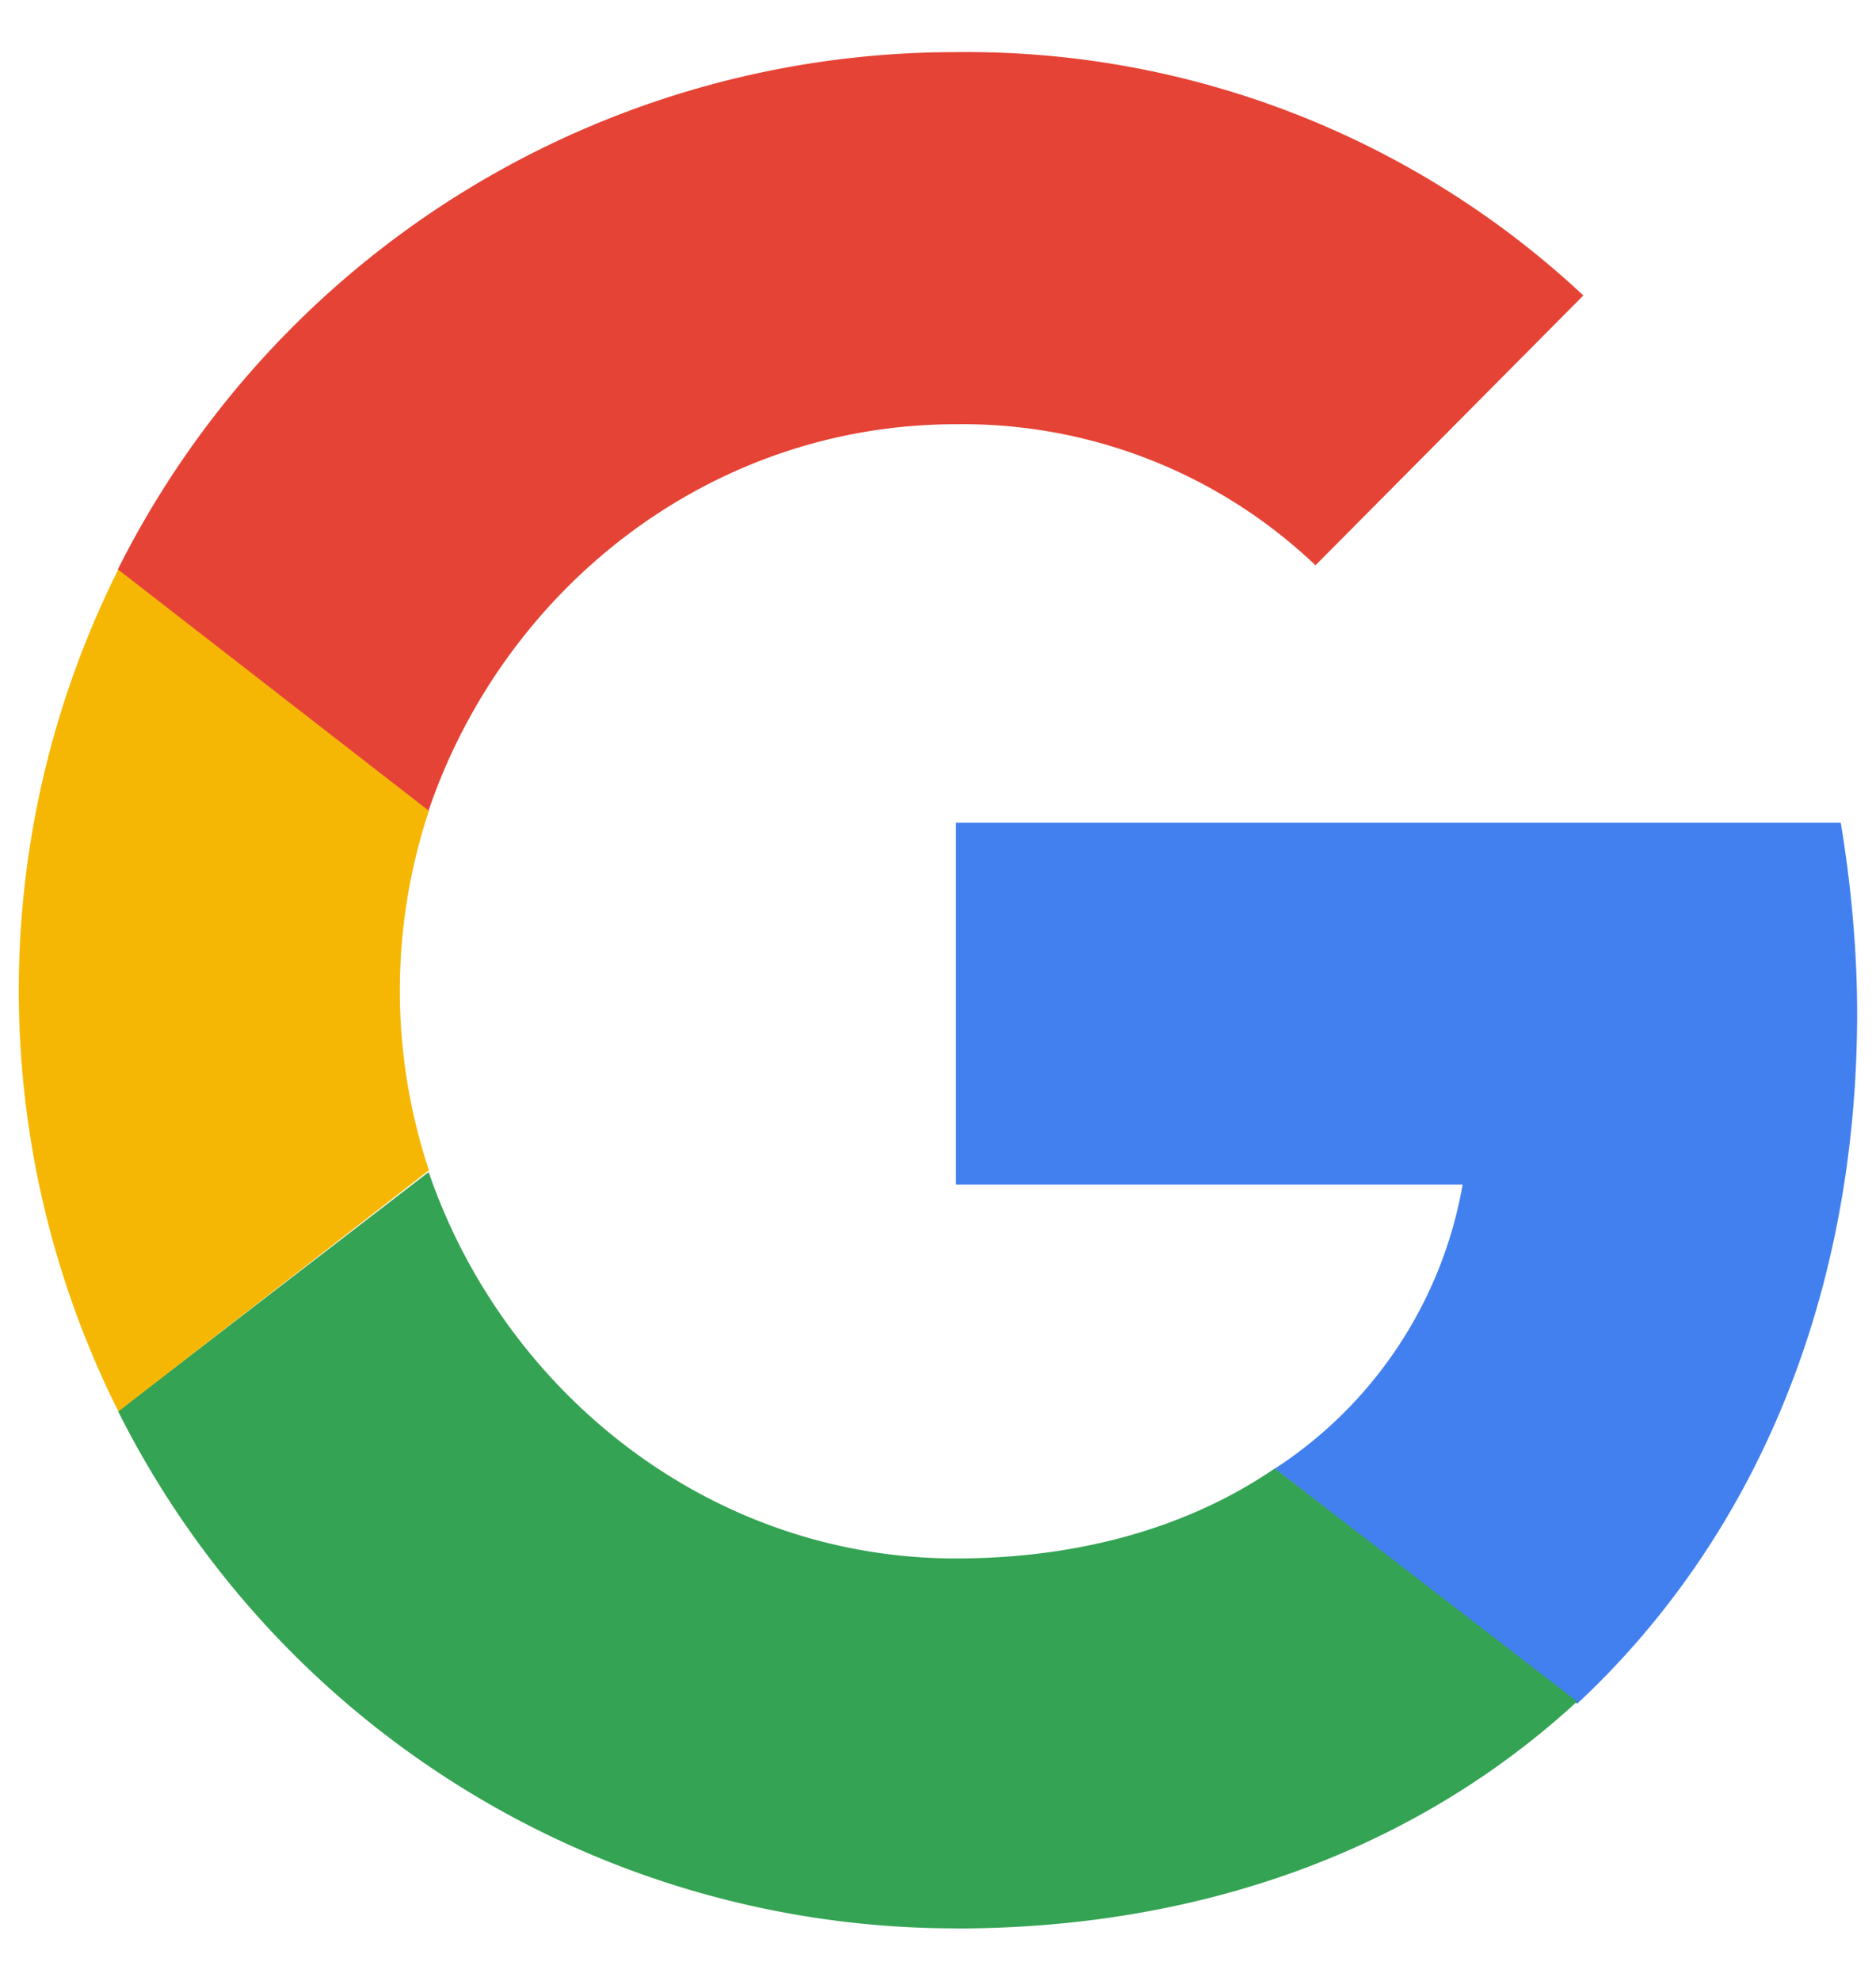 <svg width="18" height="19" fill="none" xmlns="http://www.w3.org/2000/svg"><path d="M17.819 9.714c0-.608-.06-1.235-.157-1.823h-8.49v3.47h4.862a4.09 4.09 0 01-1.803 2.726l2.902 2.254c1.705-1.588 2.686-3.902 2.686-6.627z" fill="#4280EF"/><path d="M9.172 18.497c2.431 0 4.47-.804 5.96-2.177l-2.901-2.235c-.804.55-1.844.863-3.06.863-2.352 0-4.332-1.588-5.058-3.706l-2.98 2.294a8.99 8.99 0 008.039 4.96z" fill="#34A353"/><path d="M4.116 11.226a5.467 5.467 0 010-3.451L1.136 5.46a9.012 9.012 0 000 8.078l2.98-2.313z" fill="#F6B704"/><path d="M9.172 4.069a4.91 4.91 0 013.45 1.353l2.57-2.588A8.661 8.661 0 009.171.5a8.99 8.99 0 00-8.04 4.961l2.981 2.314c.728-2.138 2.708-3.706 5.06-3.706z" fill="#E54335"/></svg>